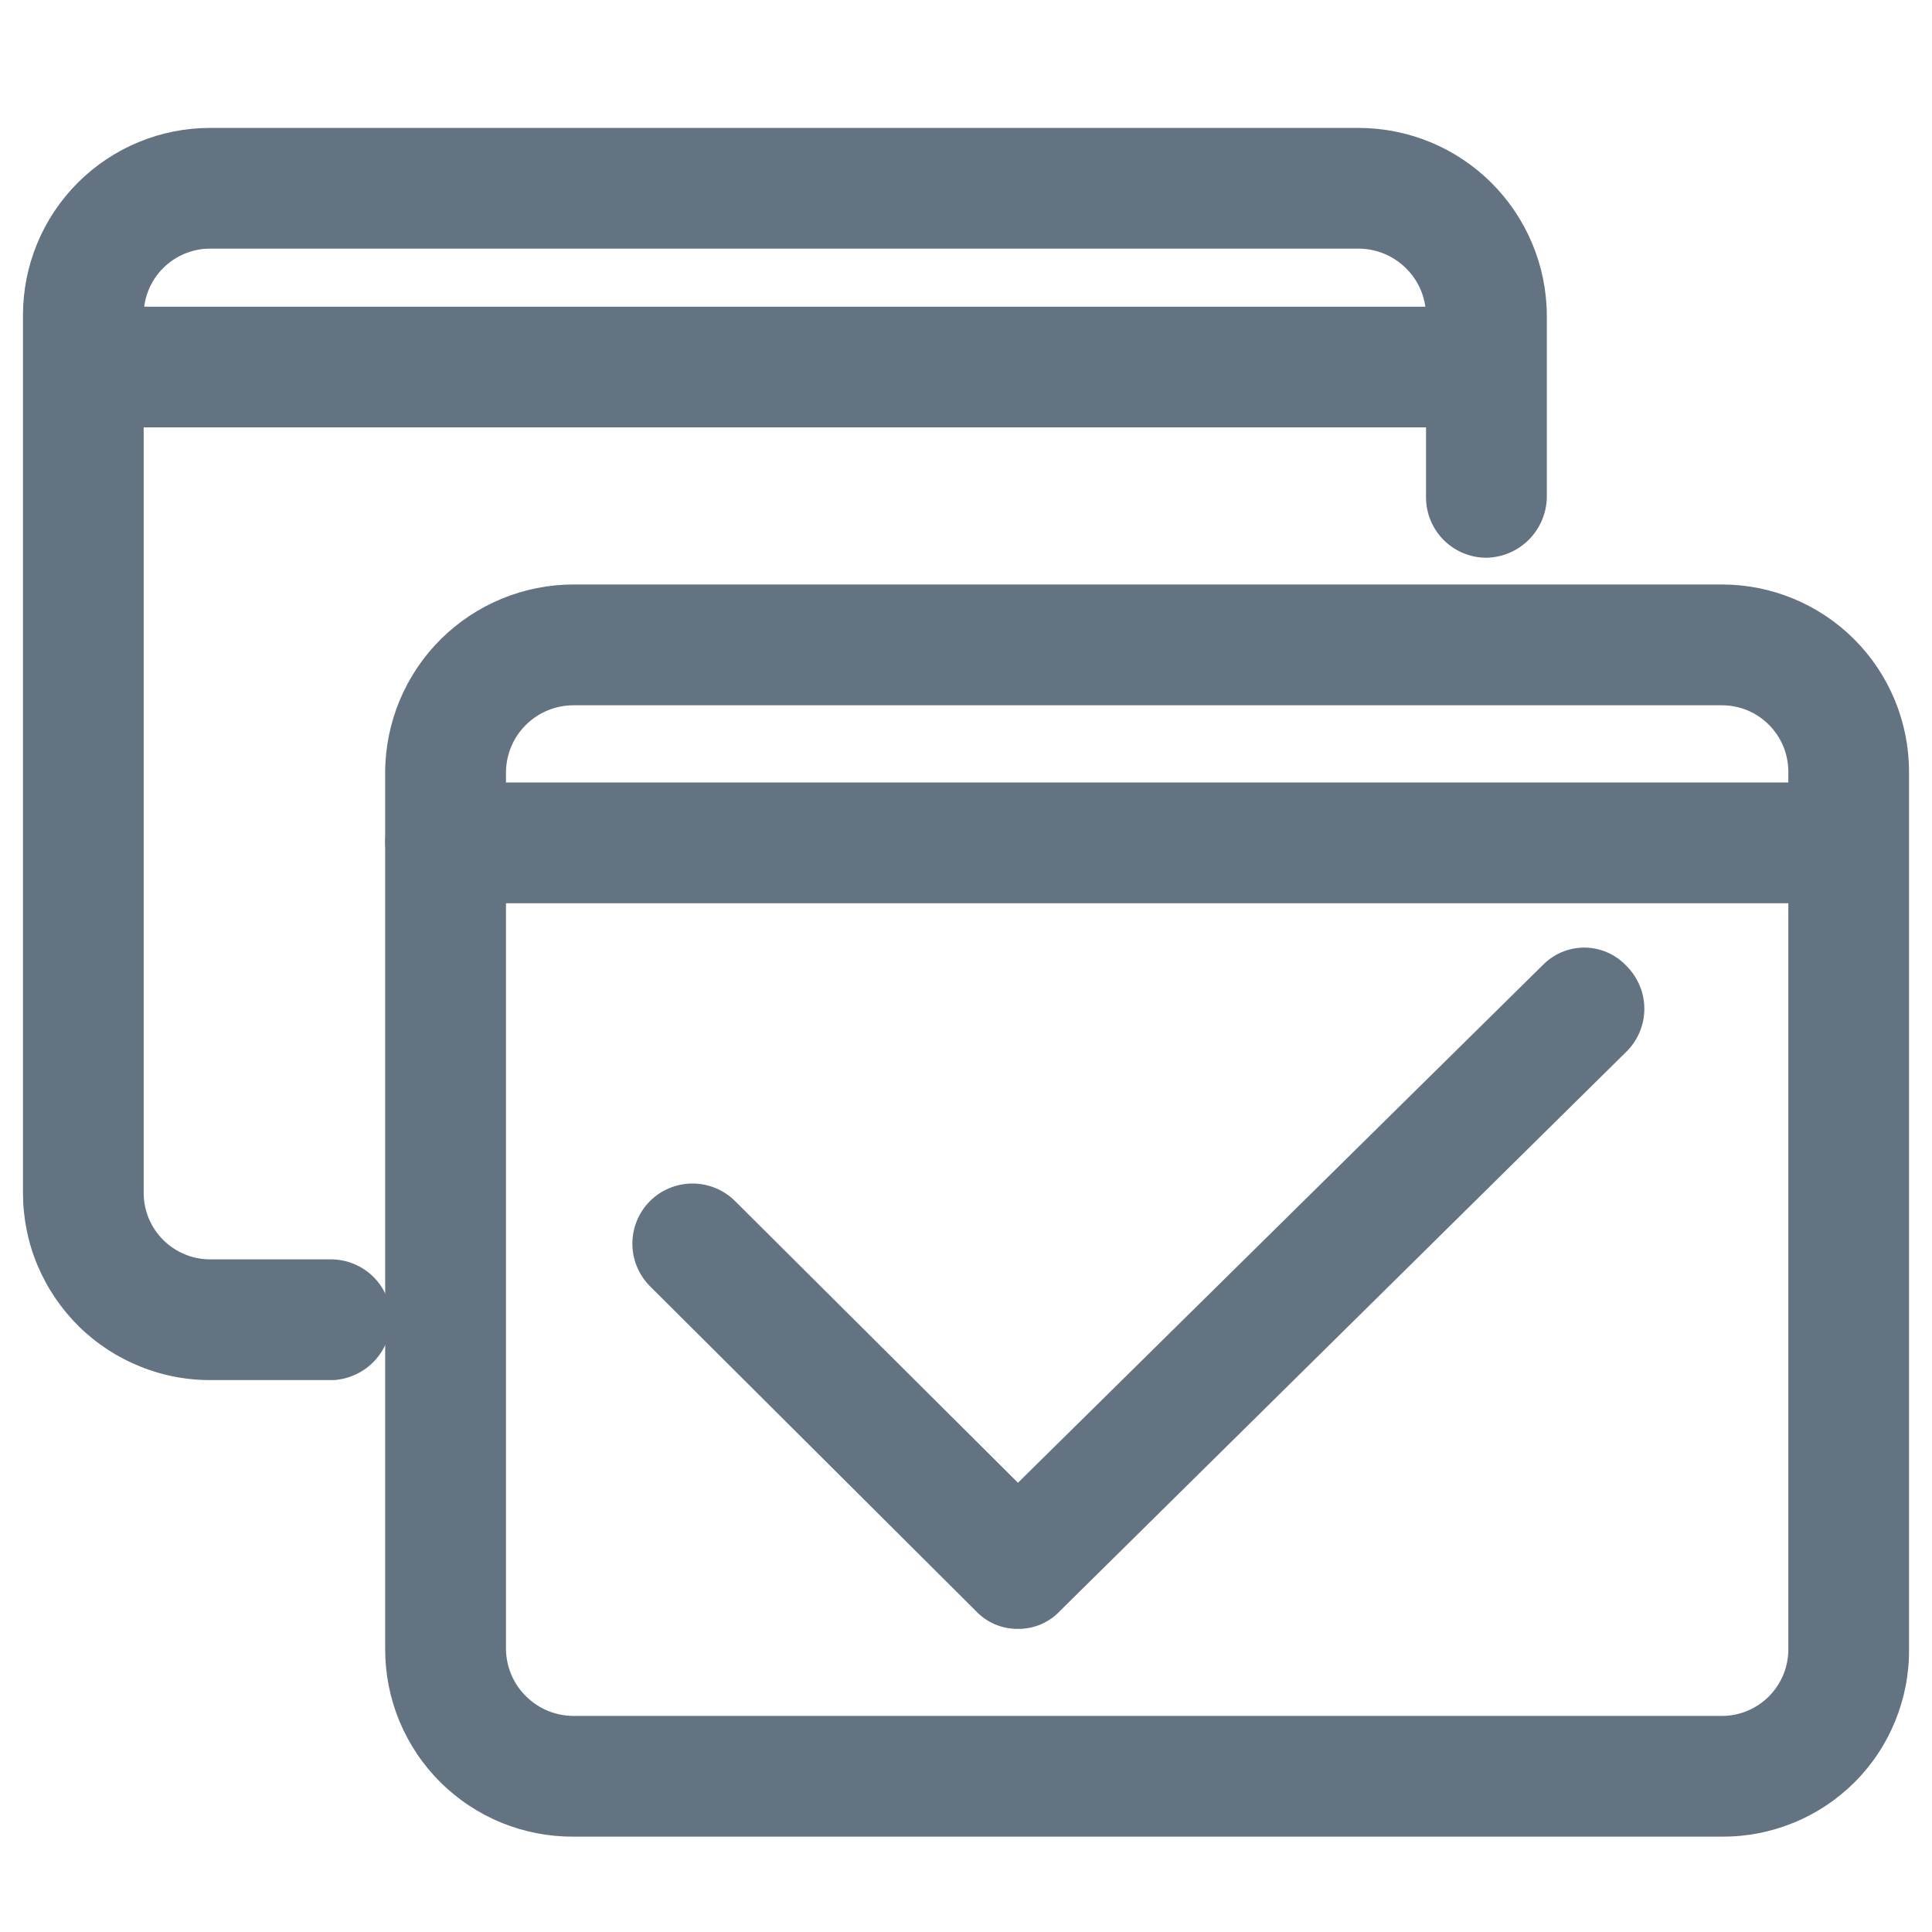 <svg width="19" height="19" viewBox="0 0 19 19" fill="none" xmlns="http://www.w3.org/2000/svg">
<path d="M3.289 13.572H2.102C1.857 13.577 1.614 13.533 1.387 13.442C1.159 13.352 0.952 13.217 0.777 13.046C0.603 12.874 0.464 12.67 0.369 12.444C0.274 12.219 0.226 11.976 0.226 11.732V3.098C0.226 2.61 0.42 2.142 0.765 1.797C1.11 1.452 1.578 1.258 2.066 1.258H13.359C13.849 1.258 14.318 1.451 14.665 1.796C15.012 2.141 15.209 2.609 15.212 3.098V4.892C15.209 5.048 15.145 5.197 15.035 5.308C14.924 5.419 14.775 5.482 14.618 5.485C14.461 5.485 14.31 5.423 14.198 5.311C14.087 5.2 14.024 5.049 14.024 4.892V3.098C14.021 2.924 13.95 2.758 13.825 2.636C13.701 2.514 13.534 2.445 13.359 2.445H2.066C1.893 2.445 1.727 2.514 1.604 2.637C1.482 2.759 1.413 2.925 1.413 3.098V11.732C1.413 11.905 1.482 12.071 1.604 12.193C1.727 12.316 1.893 12.385 2.066 12.385H3.254C3.411 12.385 3.562 12.447 3.674 12.559C3.785 12.67 3.847 12.821 3.847 12.978C3.845 13.129 3.786 13.273 3.683 13.383C3.58 13.493 3.44 13.56 3.289 13.572V13.572Z" fill="#637381"/>
<path d="M14.345 4.203H0.974C0.816 4.203 0.665 4.141 0.554 4.029C0.442 3.918 0.38 3.767 0.38 3.609C0.38 3.452 0.442 3.301 0.554 3.19C0.665 3.078 0.816 3.016 0.974 3.016H14.345C14.502 3.016 14.653 3.078 14.765 3.19C14.876 3.301 14.939 3.452 14.939 3.609C14.939 3.767 14.876 3.918 14.765 4.029C14.653 4.141 14.502 4.203 14.345 4.203ZM10.011 16.019C9.933 16.02 9.855 16.004 9.784 15.974C9.712 15.943 9.648 15.898 9.595 15.841L6.389 12.646C6.28 12.535 6.219 12.386 6.219 12.231C6.219 12.075 6.28 11.926 6.389 11.815C6.444 11.759 6.51 11.715 6.582 11.685C6.654 11.655 6.732 11.639 6.81 11.639C6.889 11.639 6.966 11.655 7.039 11.685C7.111 11.715 7.177 11.759 7.232 11.815L10.011 14.582L15.164 9.499C15.218 9.443 15.282 9.397 15.353 9.366C15.425 9.335 15.502 9.319 15.58 9.319C15.658 9.319 15.735 9.335 15.806 9.366C15.878 9.397 15.942 9.443 15.995 9.499C16.051 9.555 16.095 9.62 16.125 9.693C16.156 9.765 16.171 9.843 16.171 9.921C16.171 9.999 16.156 10.077 16.125 10.149C16.095 10.222 16.051 10.287 15.995 10.342L10.426 15.841C10.373 15.898 10.309 15.943 10.237 15.974C10.166 16.004 10.088 16.02 10.011 16.019V16.019Z" fill="#637381"/>
<path d="M16.934 18.062H5.641C5.398 18.064 5.157 18.017 4.933 17.926C4.708 17.834 4.504 17.699 4.331 17.527C4.159 17.357 4.023 17.153 3.929 16.929C3.836 16.705 3.788 16.465 3.788 16.222V7.589C3.791 7.099 3.988 6.631 4.335 6.286C4.682 5.942 5.151 5.748 5.641 5.748H16.934C17.422 5.748 17.89 5.942 18.235 6.287C18.58 6.632 18.774 7.101 18.774 7.589V16.222C18.776 16.464 18.729 16.704 18.637 16.928C18.546 17.152 18.41 17.356 18.239 17.527C18.067 17.698 17.864 17.834 17.64 17.925C17.416 18.017 17.176 18.064 16.934 18.062V18.062ZM5.641 6.936C5.466 6.936 5.299 7.004 5.175 7.126C5.05 7.248 4.979 7.414 4.976 7.589V16.222C4.979 16.396 5.05 16.562 5.175 16.684C5.299 16.806 5.466 16.875 5.641 16.875H16.934C17.107 16.875 17.273 16.806 17.395 16.684C17.518 16.561 17.587 16.395 17.587 16.222V7.589C17.587 7.415 17.518 7.249 17.395 7.127C17.273 7.004 17.107 6.936 16.934 6.936H5.641Z" fill="#637381"/>
<path d="M18.003 8.883H4.382C4.225 8.88 4.076 8.816 3.965 8.706C3.855 8.595 3.791 8.446 3.788 8.289C3.788 8.132 3.851 7.981 3.962 7.869C4.073 7.758 4.224 7.695 4.382 7.695H18.003C18.16 7.695 18.311 7.758 18.422 7.869C18.534 7.981 18.596 8.132 18.596 8.289C18.596 8.447 18.534 8.598 18.422 8.709C18.311 8.82 18.16 8.883 18.003 8.883Z" fill="#637381"/>
</svg>
